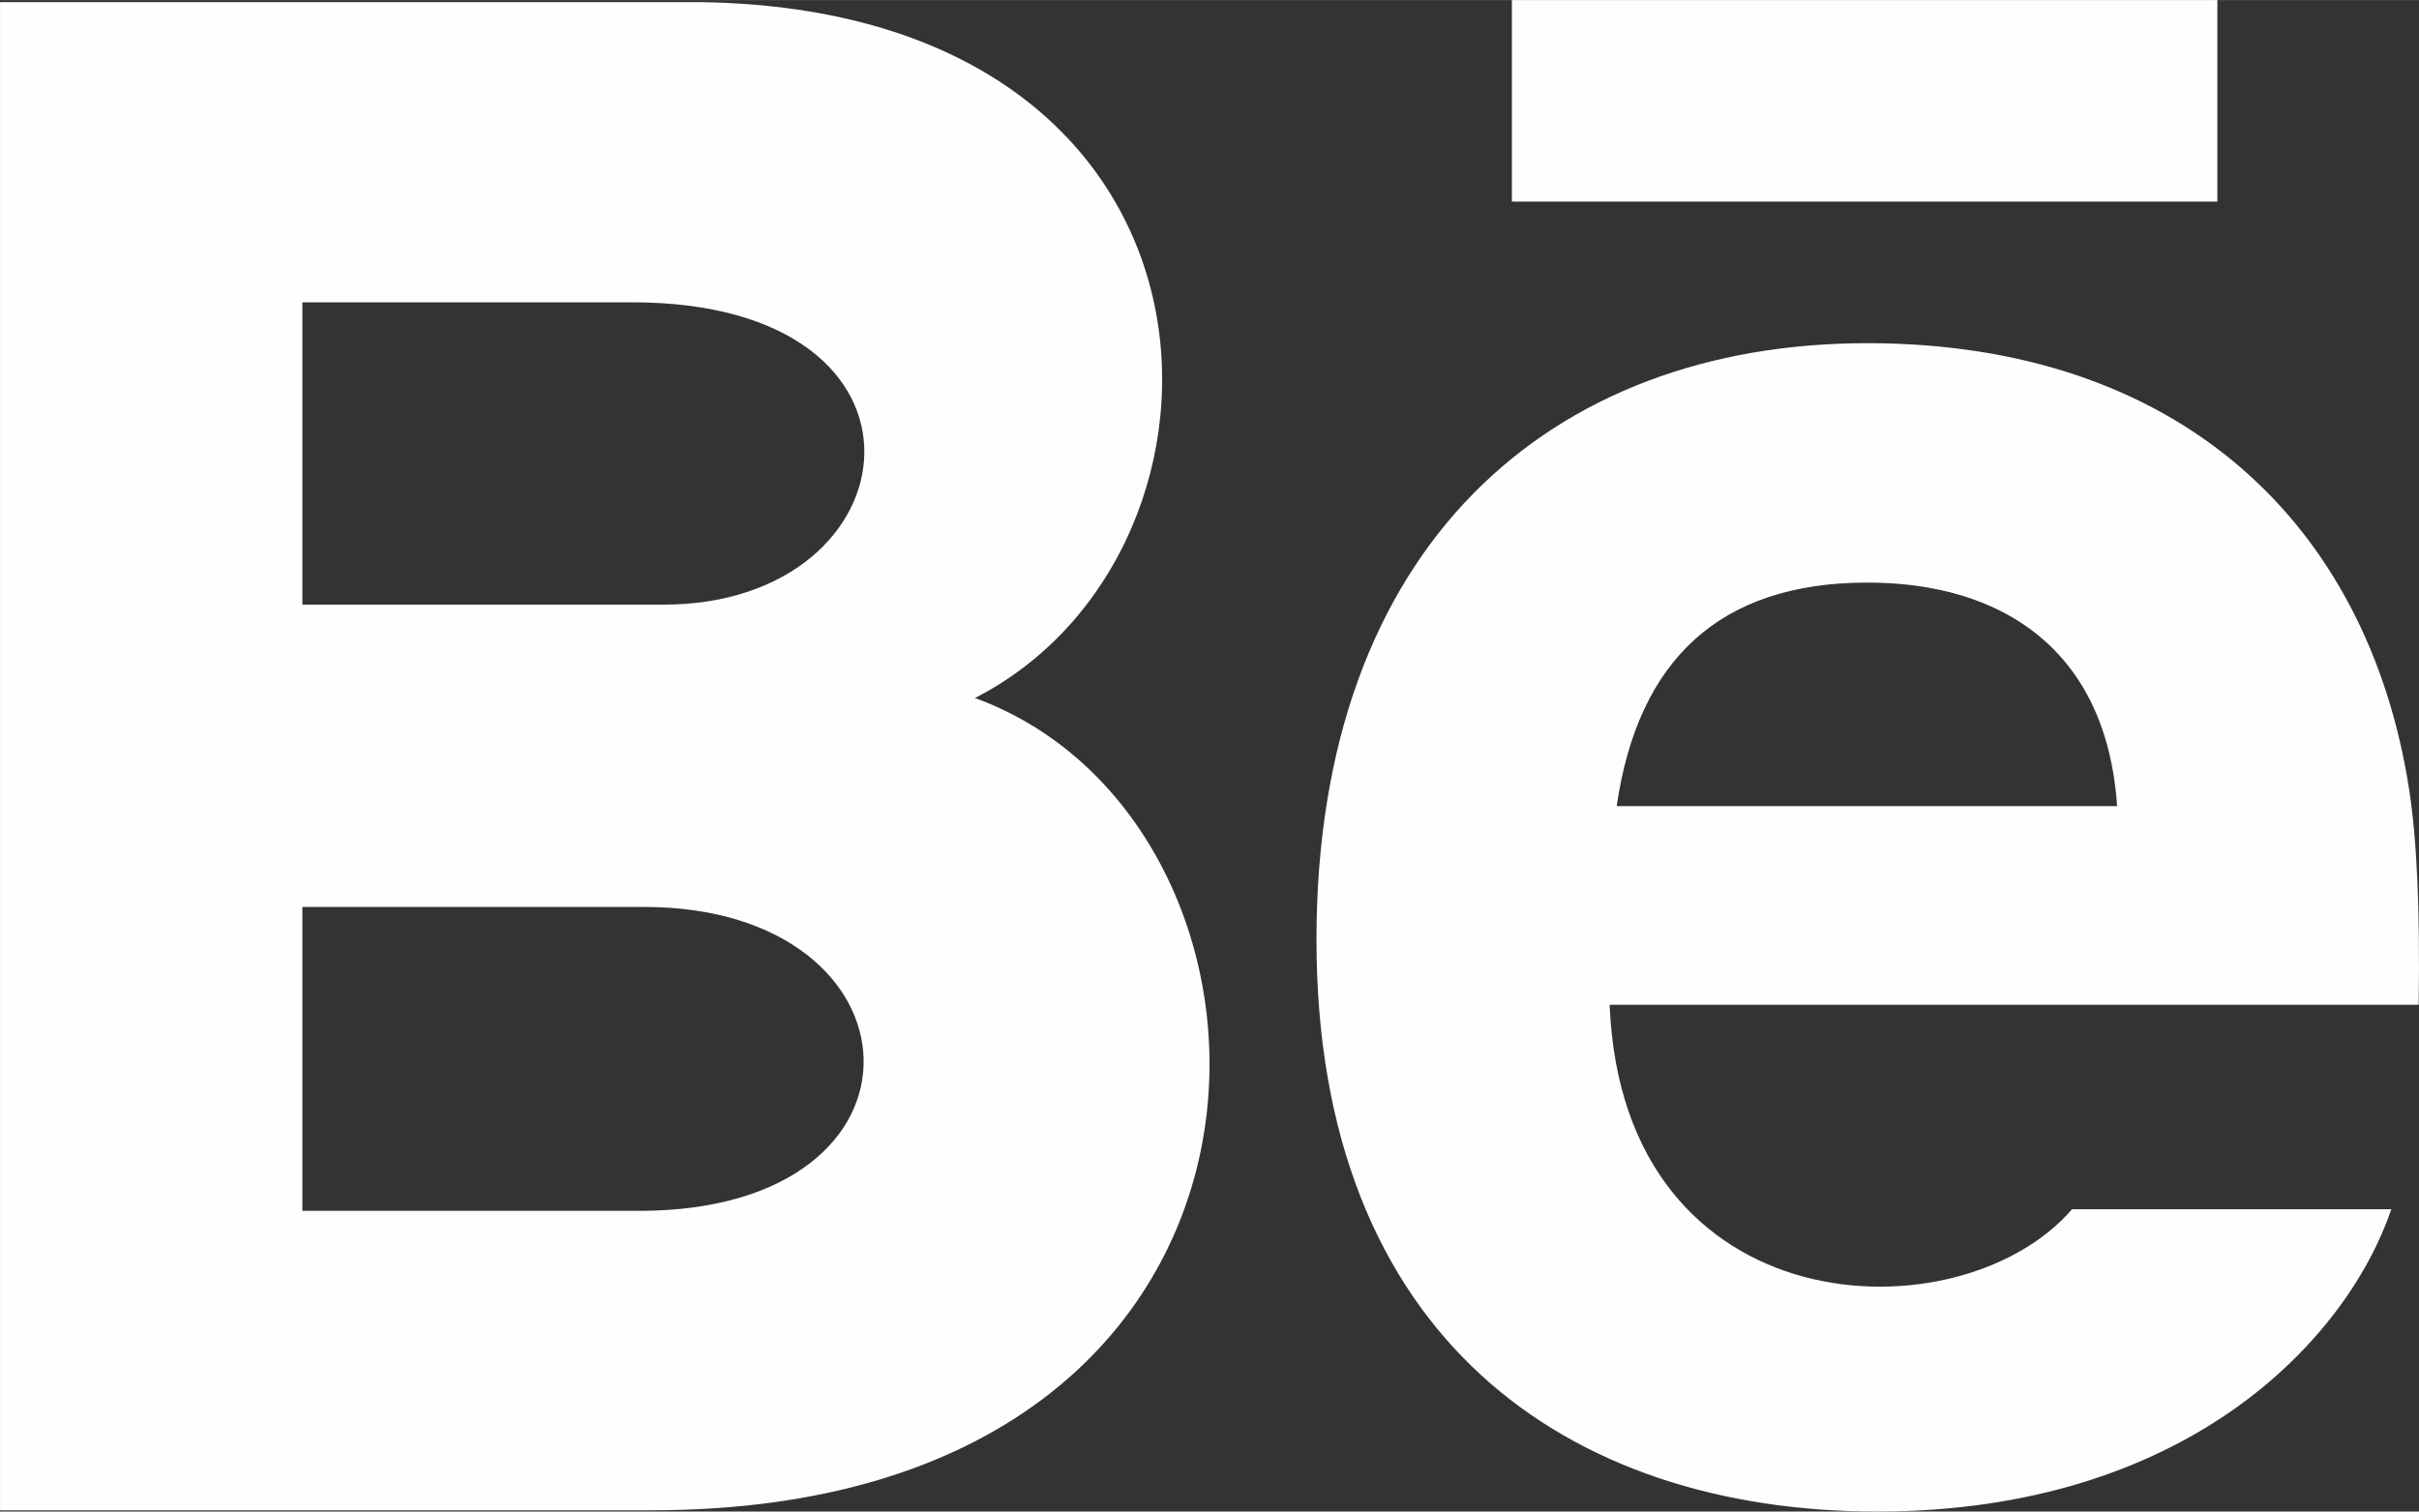 <?xml version="1.0" encoding="UTF-8"?>
<!DOCTYPE svg PUBLIC "-//W3C//DTD SVG 1.1//EN" "http://www.w3.org/Graphics/SVG/1.1/DTD/svg11.dtd">
<!-- Creator: CorelDRAW 2019 (64-Bit) -->
<svg xmlns="http://www.w3.org/2000/svg" xml:space="preserve" width="6.35mm" height="3.969mm" version="1.1" style="shape-rendering:geometricPrecision; text-rendering:geometricPrecision; image-rendering:optimizeQuality; fill-rule:evenodd; clip-rule:evenodd"
viewBox="0 0 635.02 396.89"
 xmlns:xlink="http://www.w3.org/1999/xlink"
 xmlns:xodm="http://www.corel.com/coreldraw/odm/2003">
 <rect x="0" y="0" width="635.02" height="396.89" fill="#333333" stroke="none"/>
 <defs>
  <style type="text/css">
   <![CDATA[
    .fil0 {fill:#FEFEFE}
   ]]>
  </style>
 </defs>
 <g id="Layer_x0020_1">
  <path class="fil0" d="M582.09 52.92l-185.2 0 0 -52.92 185.2 0 0 52.92zm45.67 264.58c-11.69,34.32 -53.68,79.38 -134.96,79.38 -81.33,0 -147.21,-45.75 -147.21,-150.15 0,-103.45 61.52,-156.63 144.62,-156.63 81.54,0 131.34,47.15 142.21,117.1 2.06,13.39 2.88,31.43 2.51,56.62l-212.38 0c3.44,84.96 92.15,87.63 121.39,53.68l83.82 0zm-203.36 -105.83l131.37 0c-2.78,-40.93 -30.06,-58.71 -65.54,-58.71 -38.79,0 -60.25,20.32 -65.83,58.71zm-253.31 184.89l-171.08 0 0 -396.01 183.96 0c144.89,2.14 147.64,144.04 71.97,182.72 91.57,33.34 94.64,213.28 -84.85,213.28zm-91.71 -237.81l94.83 0c66.36,0 76.89,-79.38 -8.26,-79.38l-86.57 0.01 0 79.38 0 -0.01zm89.73 79.38l-89.73 0 0 79.8 88.4 0c80.83,0 75.88,-79.8 1.32,-79.8l0.01 0z"/>
 </g>
</svg>
